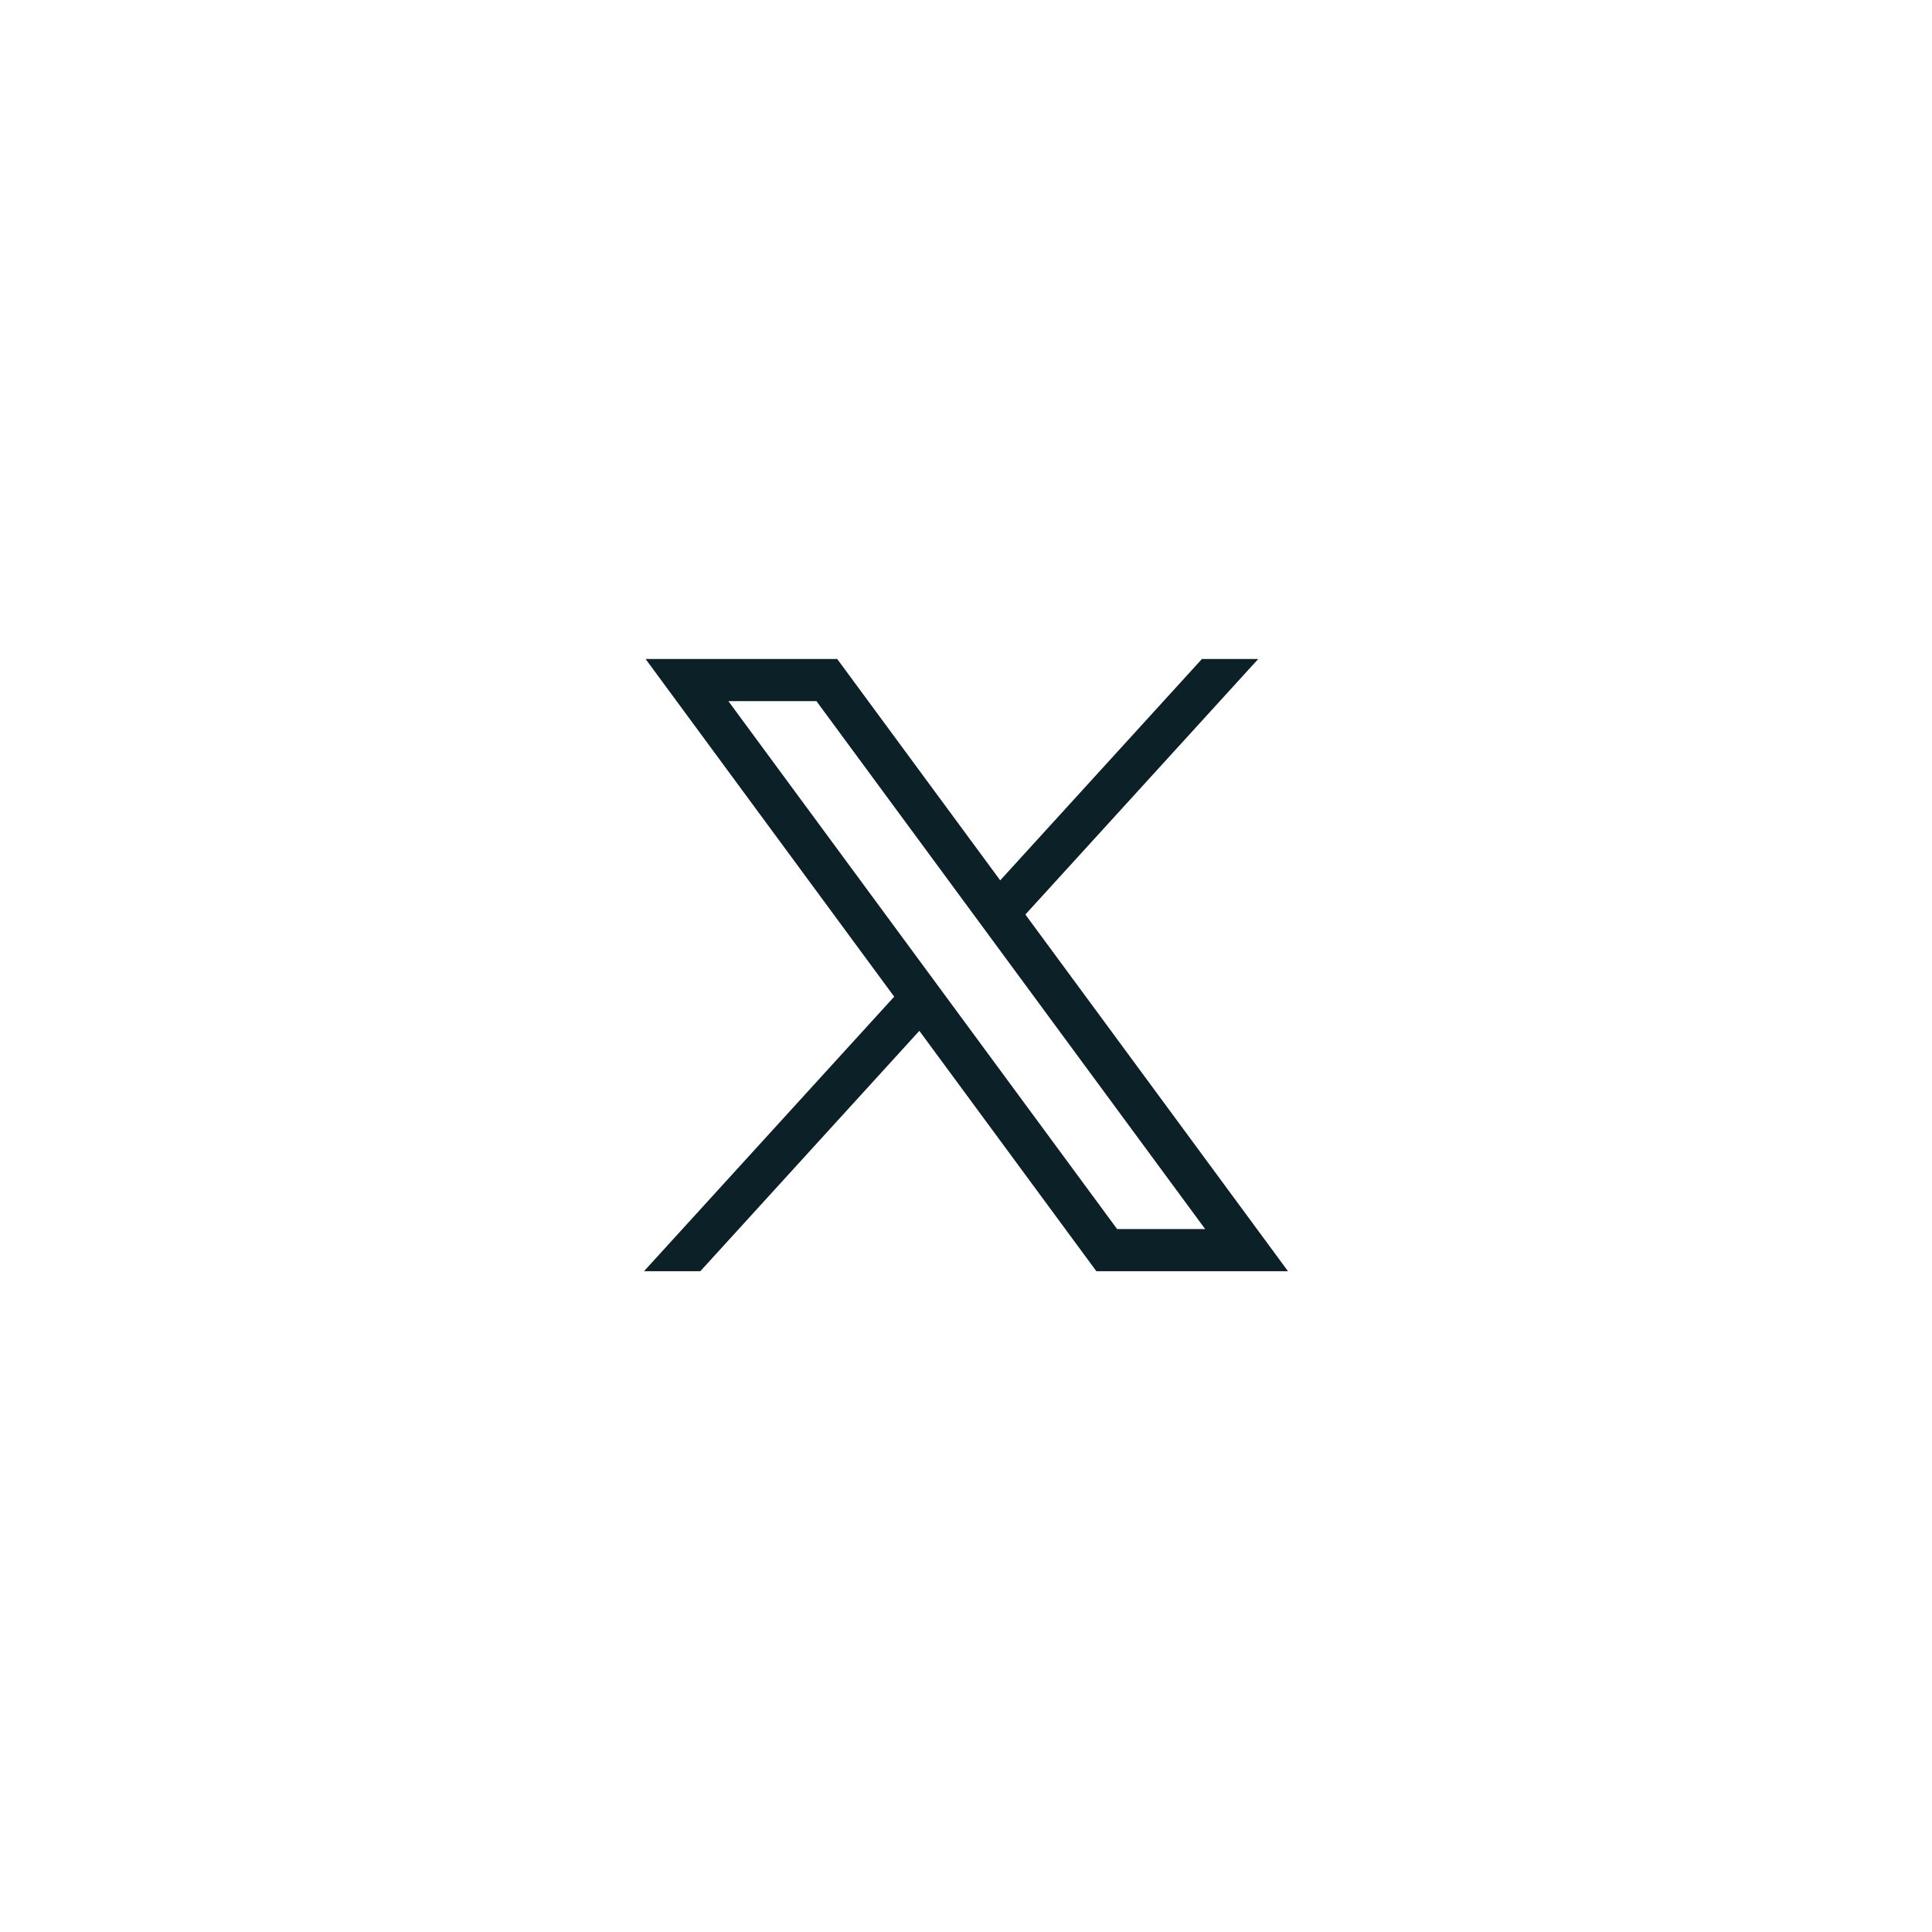 <?xml version="1.0" encoding="UTF-8"?> <svg xmlns="http://www.w3.org/2000/svg" width="48" height="48" viewBox="0 0 48 48" fill="none"><path d="M16.039 16.372L22.216 24.762L16 31.583H17.399L22.841 25.611L27.239 31.583H32L25.475 22.721L31.261 16.372H29.862L24.85 21.872L20.8 16.372H16.039ZM18.096 17.419H20.284L29.942 30.536H27.755L18.096 17.419Z" fill="#0C2028"></path></svg> 